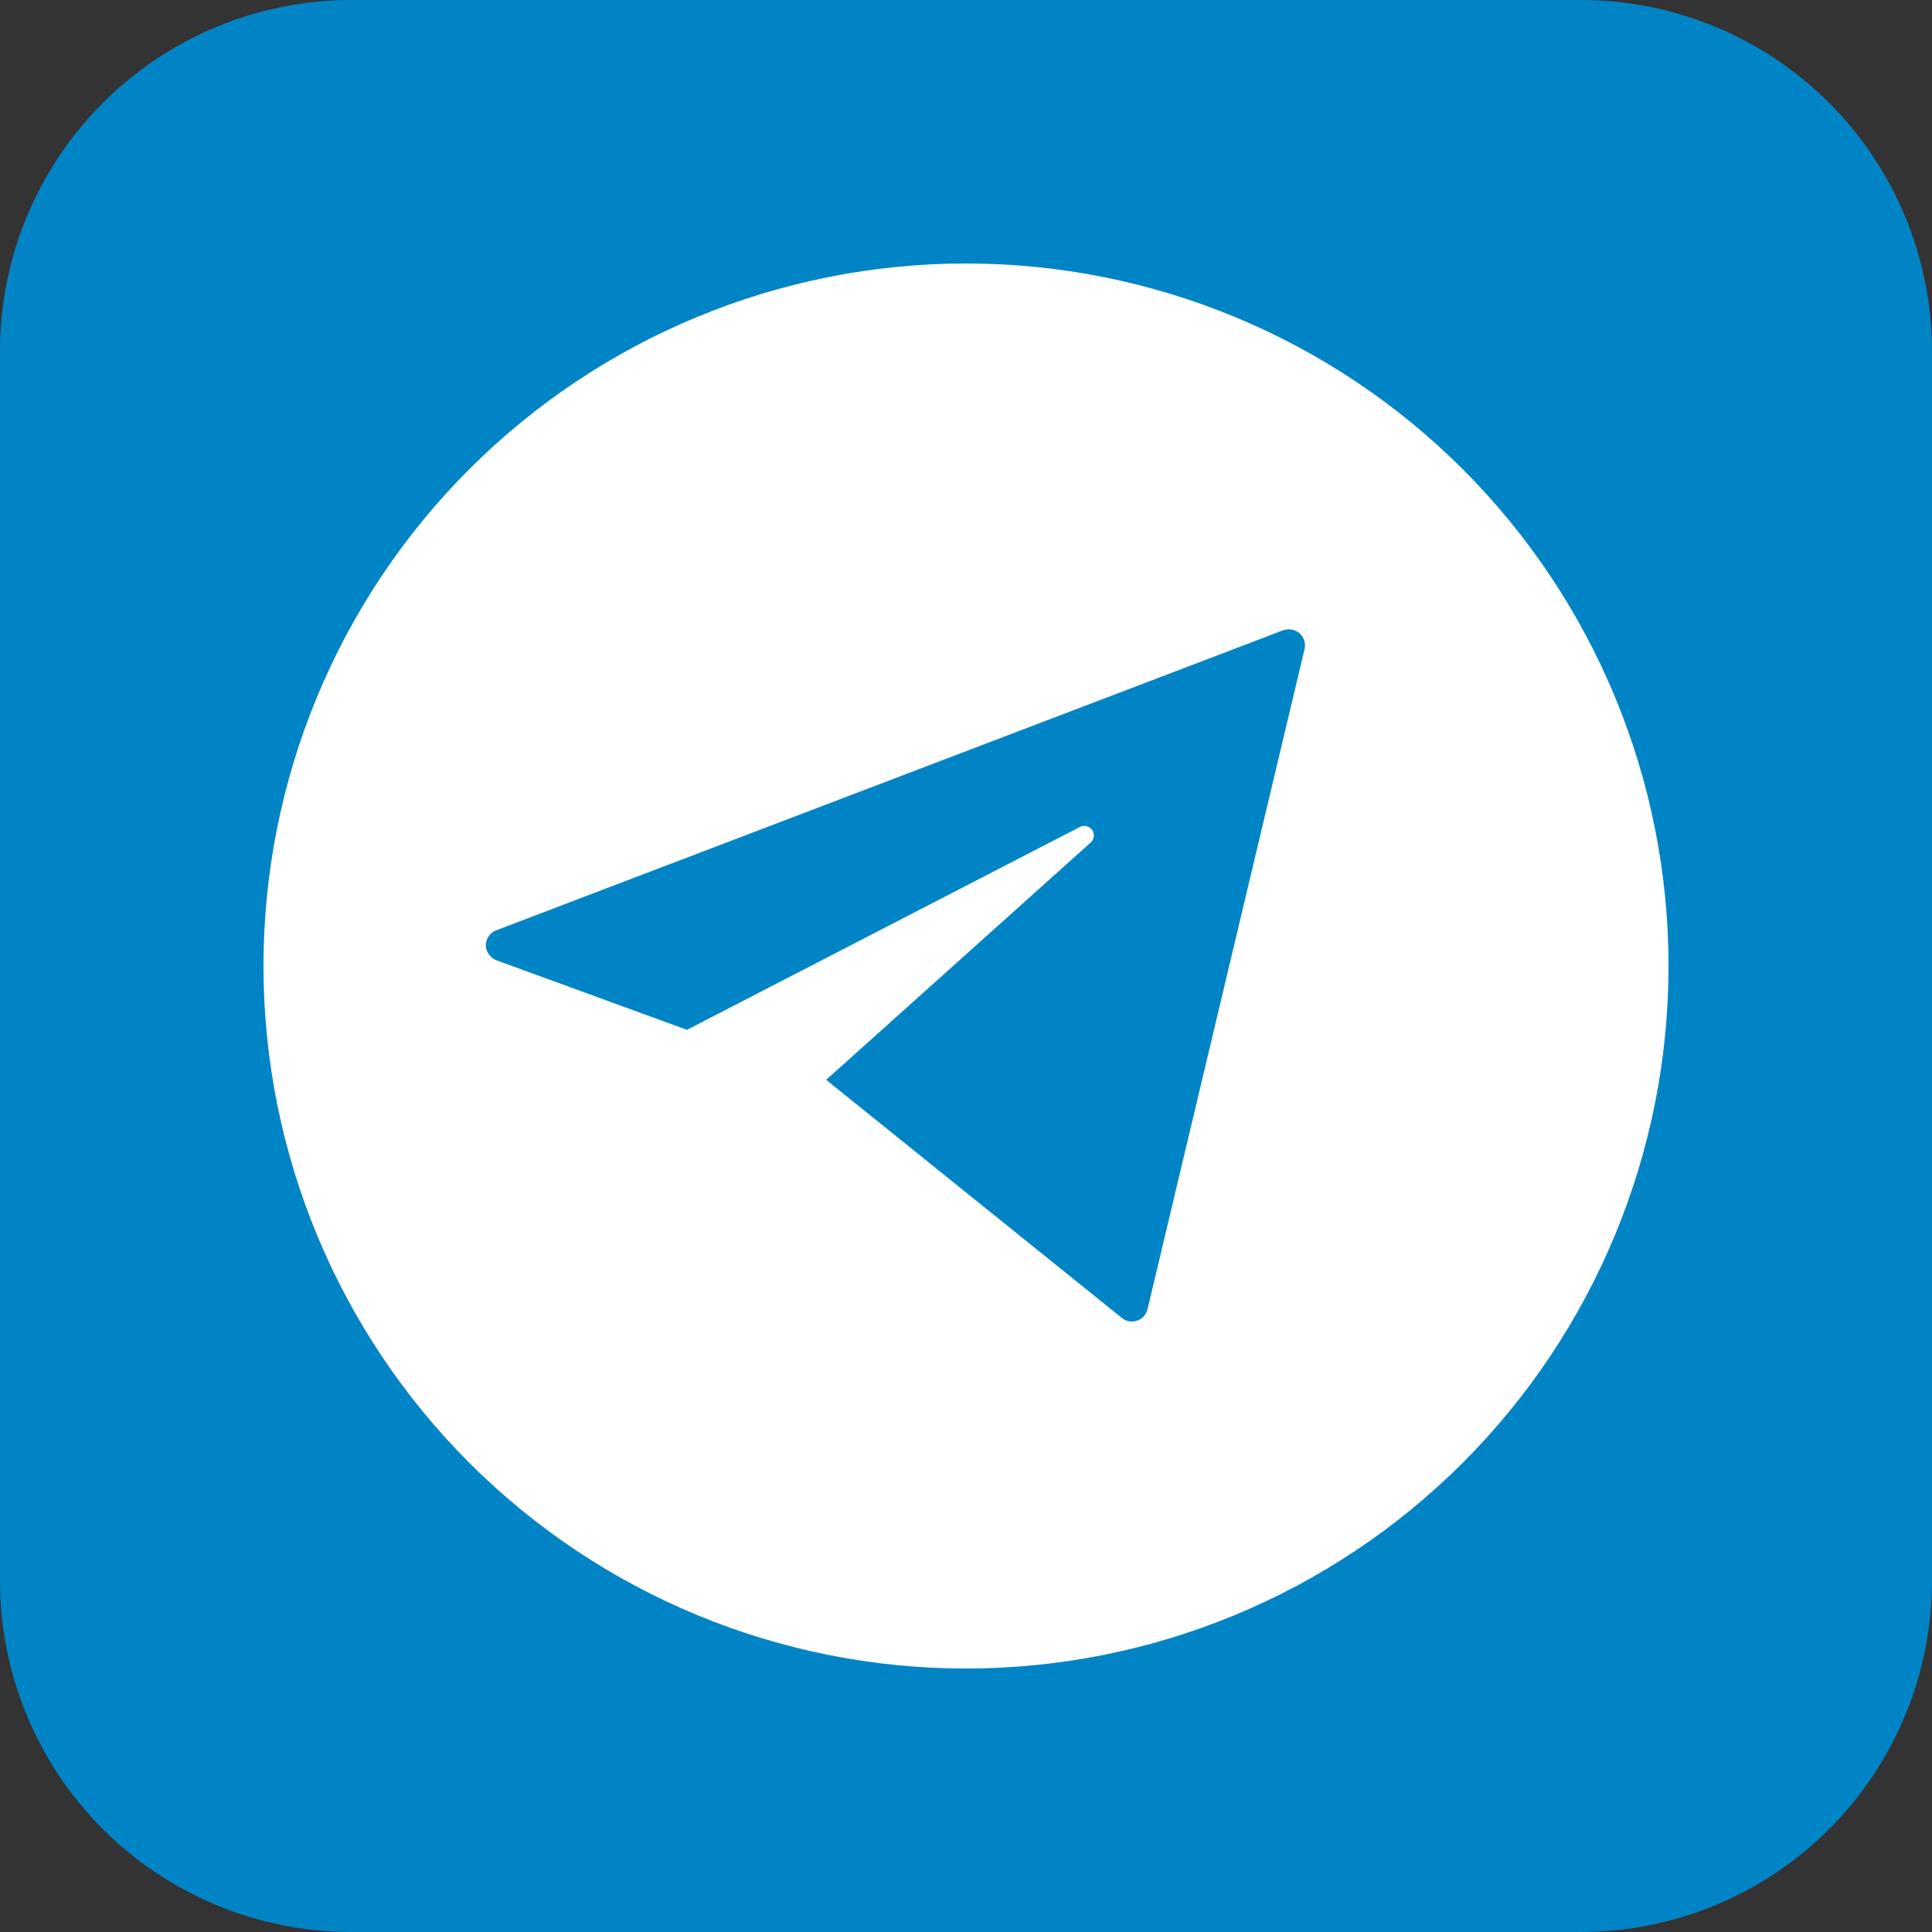 <?xml version="1.0" encoding="UTF-8"?> <svg xmlns="http://www.w3.org/2000/svg" width="24" height="24" viewBox="0 0 24 24" fill="none"><rect x="0" y="0" width="24" height="24" fill="#333333" stroke="none"/><rect x="2" y="2" width="19" height="20" fill="white"></rect><g clip-path="url(#clip0_128_5)"><path fill-rule="evenodd" clip-rule="evenodd" d="M4.364 0C3.206 0 2.096 0.46 1.278 1.278C0.46 2.096 0 3.206 0 4.364V19.636C0 20.794 0.46 21.904 1.278 22.722C2.096 23.54 3.206 24 4.364 24H19.636C20.794 24 21.904 23.54 22.722 22.722C23.54 21.904 24 20.794 24 19.636V4.364C24 3.206 23.54 2.096 22.722 1.278C21.904 0.46 20.794 0 19.636 0H4.364ZM20.727 12C20.727 14.315 19.808 16.534 18.171 18.171C16.534 19.808 14.315 20.727 12 20.727C9.685 20.727 7.466 19.808 5.829 18.171C4.192 16.534 3.273 14.315 3.273 12C3.273 9.685 4.192 7.466 5.829 5.829C7.466 4.192 9.685 3.273 12 3.273C14.315 3.273 16.534 4.192 18.171 5.829C19.808 7.466 20.727 9.685 20.727 12ZM6.035 11.742C6.035 11.662 6.088 11.584 6.164 11.557L15.941 7.829C15.975 7.818 16.012 7.815 16.047 7.821C16.083 7.828 16.116 7.843 16.143 7.867C16.198 7.913 16.222 7.991 16.206 8.062L14.255 16.263C14.248 16.295 14.232 16.325 14.211 16.349C14.189 16.374 14.161 16.393 14.13 16.404C14.1 16.416 14.067 16.419 14.035 16.415C14.002 16.411 13.972 16.398 13.945 16.379L10.263 13.414L13.549 10.466C13.57 10.447 13.584 10.421 13.587 10.392C13.59 10.364 13.584 10.335 13.568 10.311C13.551 10.288 13.527 10.271 13.499 10.264C13.471 10.256 13.442 10.259 13.416 10.272L8.534 12.793L6.164 11.928C6.127 11.913 6.095 11.887 6.072 11.854C6.049 11.821 6.036 11.783 6.035 11.742Z" fill="#0084C6"></path></g><defs><clipPath id="clip0_128_5"><rect width="24" height="24" fill="white"></rect></clipPath></defs></svg> 